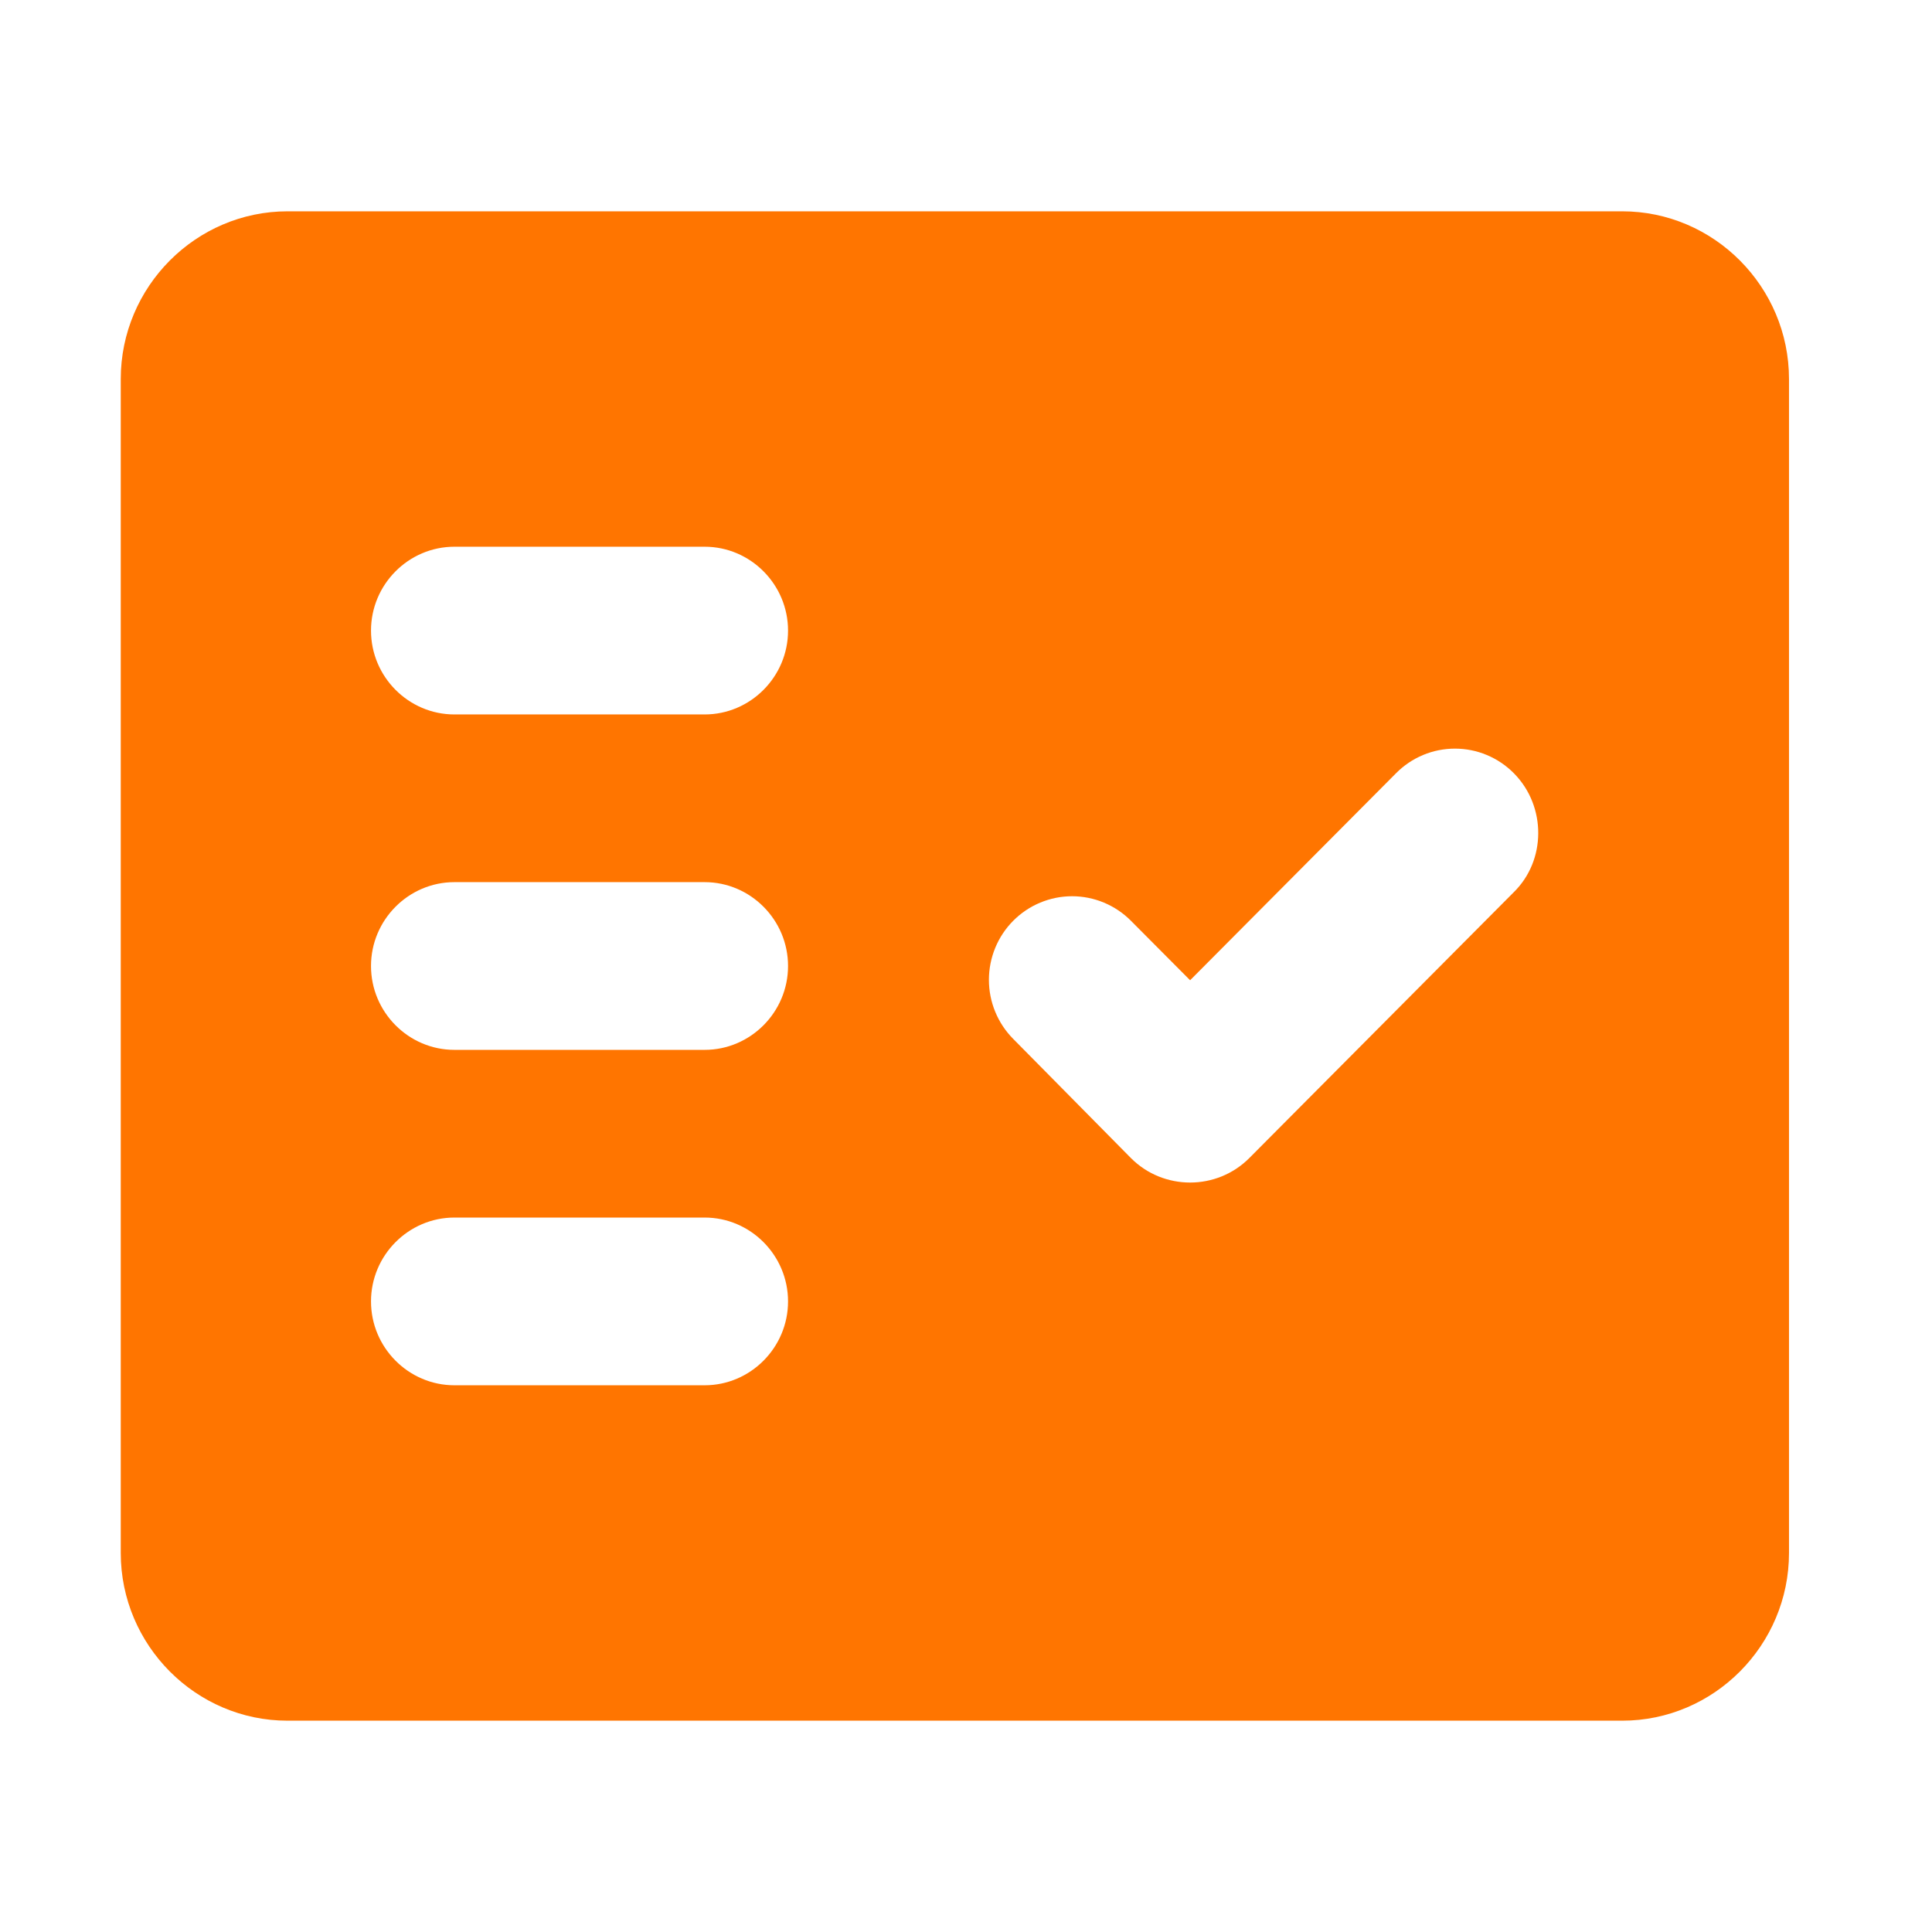 <svg width="64" height="64" viewBox="0 0 64 64" fill="none" xmlns="http://www.w3.org/2000/svg">
<path fill-rule="evenodd" clip-rule="evenodd" d="M53.737 7H9.526C6.487 7 4 9.5 4 12.556V51.444C4 54.5 6.487 57 9.526 57H53.737C56.776 57 59.263 54.5 59.263 51.444V12.556C59.263 9.5 56.776 7 53.737 7ZM23.342 45.889H15.053C13.533 45.889 12.29 44.639 12.29 43.111C12.29 41.583 13.533 40.333 15.053 40.333H23.342C24.862 40.333 26.105 41.583 26.105 43.111C26.105 44.639 24.862 45.889 23.342 45.889ZM23.342 34.778H15.053C13.533 34.778 12.29 33.528 12.29 32C12.29 30.472 13.533 29.222 15.053 29.222H23.342C24.862 29.222 26.105 30.472 26.105 32C26.105 33.528 24.862 34.778 23.342 34.778ZM23.342 23.667H15.053C13.533 23.667 12.29 22.417 12.29 20.889C12.29 19.361 13.533 18.111 15.053 18.111H23.342C24.862 18.111 26.105 19.361 26.105 20.889C26.105 22.417 24.862 23.667 23.342 23.667ZM50.145 29.556L41.386 38.361C40.308 39.444 38.539 39.444 37.462 38.361L33.566 34.417C33.31 34.16 33.107 33.854 32.969 33.518C32.83 33.182 32.759 32.822 32.759 32.458C32.759 32.095 32.83 31.735 32.969 31.398C33.107 31.062 33.31 30.757 33.566 30.5C33.822 30.243 34.125 30.039 34.46 29.9C34.794 29.761 35.152 29.689 35.514 29.689C35.876 29.689 36.234 29.761 36.568 29.9C36.902 30.039 37.206 30.243 37.462 30.5L39.424 32.472L46.249 25.611C46.504 25.354 46.808 25.149 47.142 25.01C47.477 24.87 47.835 24.799 48.197 24.799C48.559 24.799 48.917 24.87 49.251 25.01C49.586 25.149 49.889 25.354 50.145 25.611L50.172 25.639C51.222 26.722 51.222 28.5 50.145 29.556Z" fill="#FF7500"/>
</svg>

